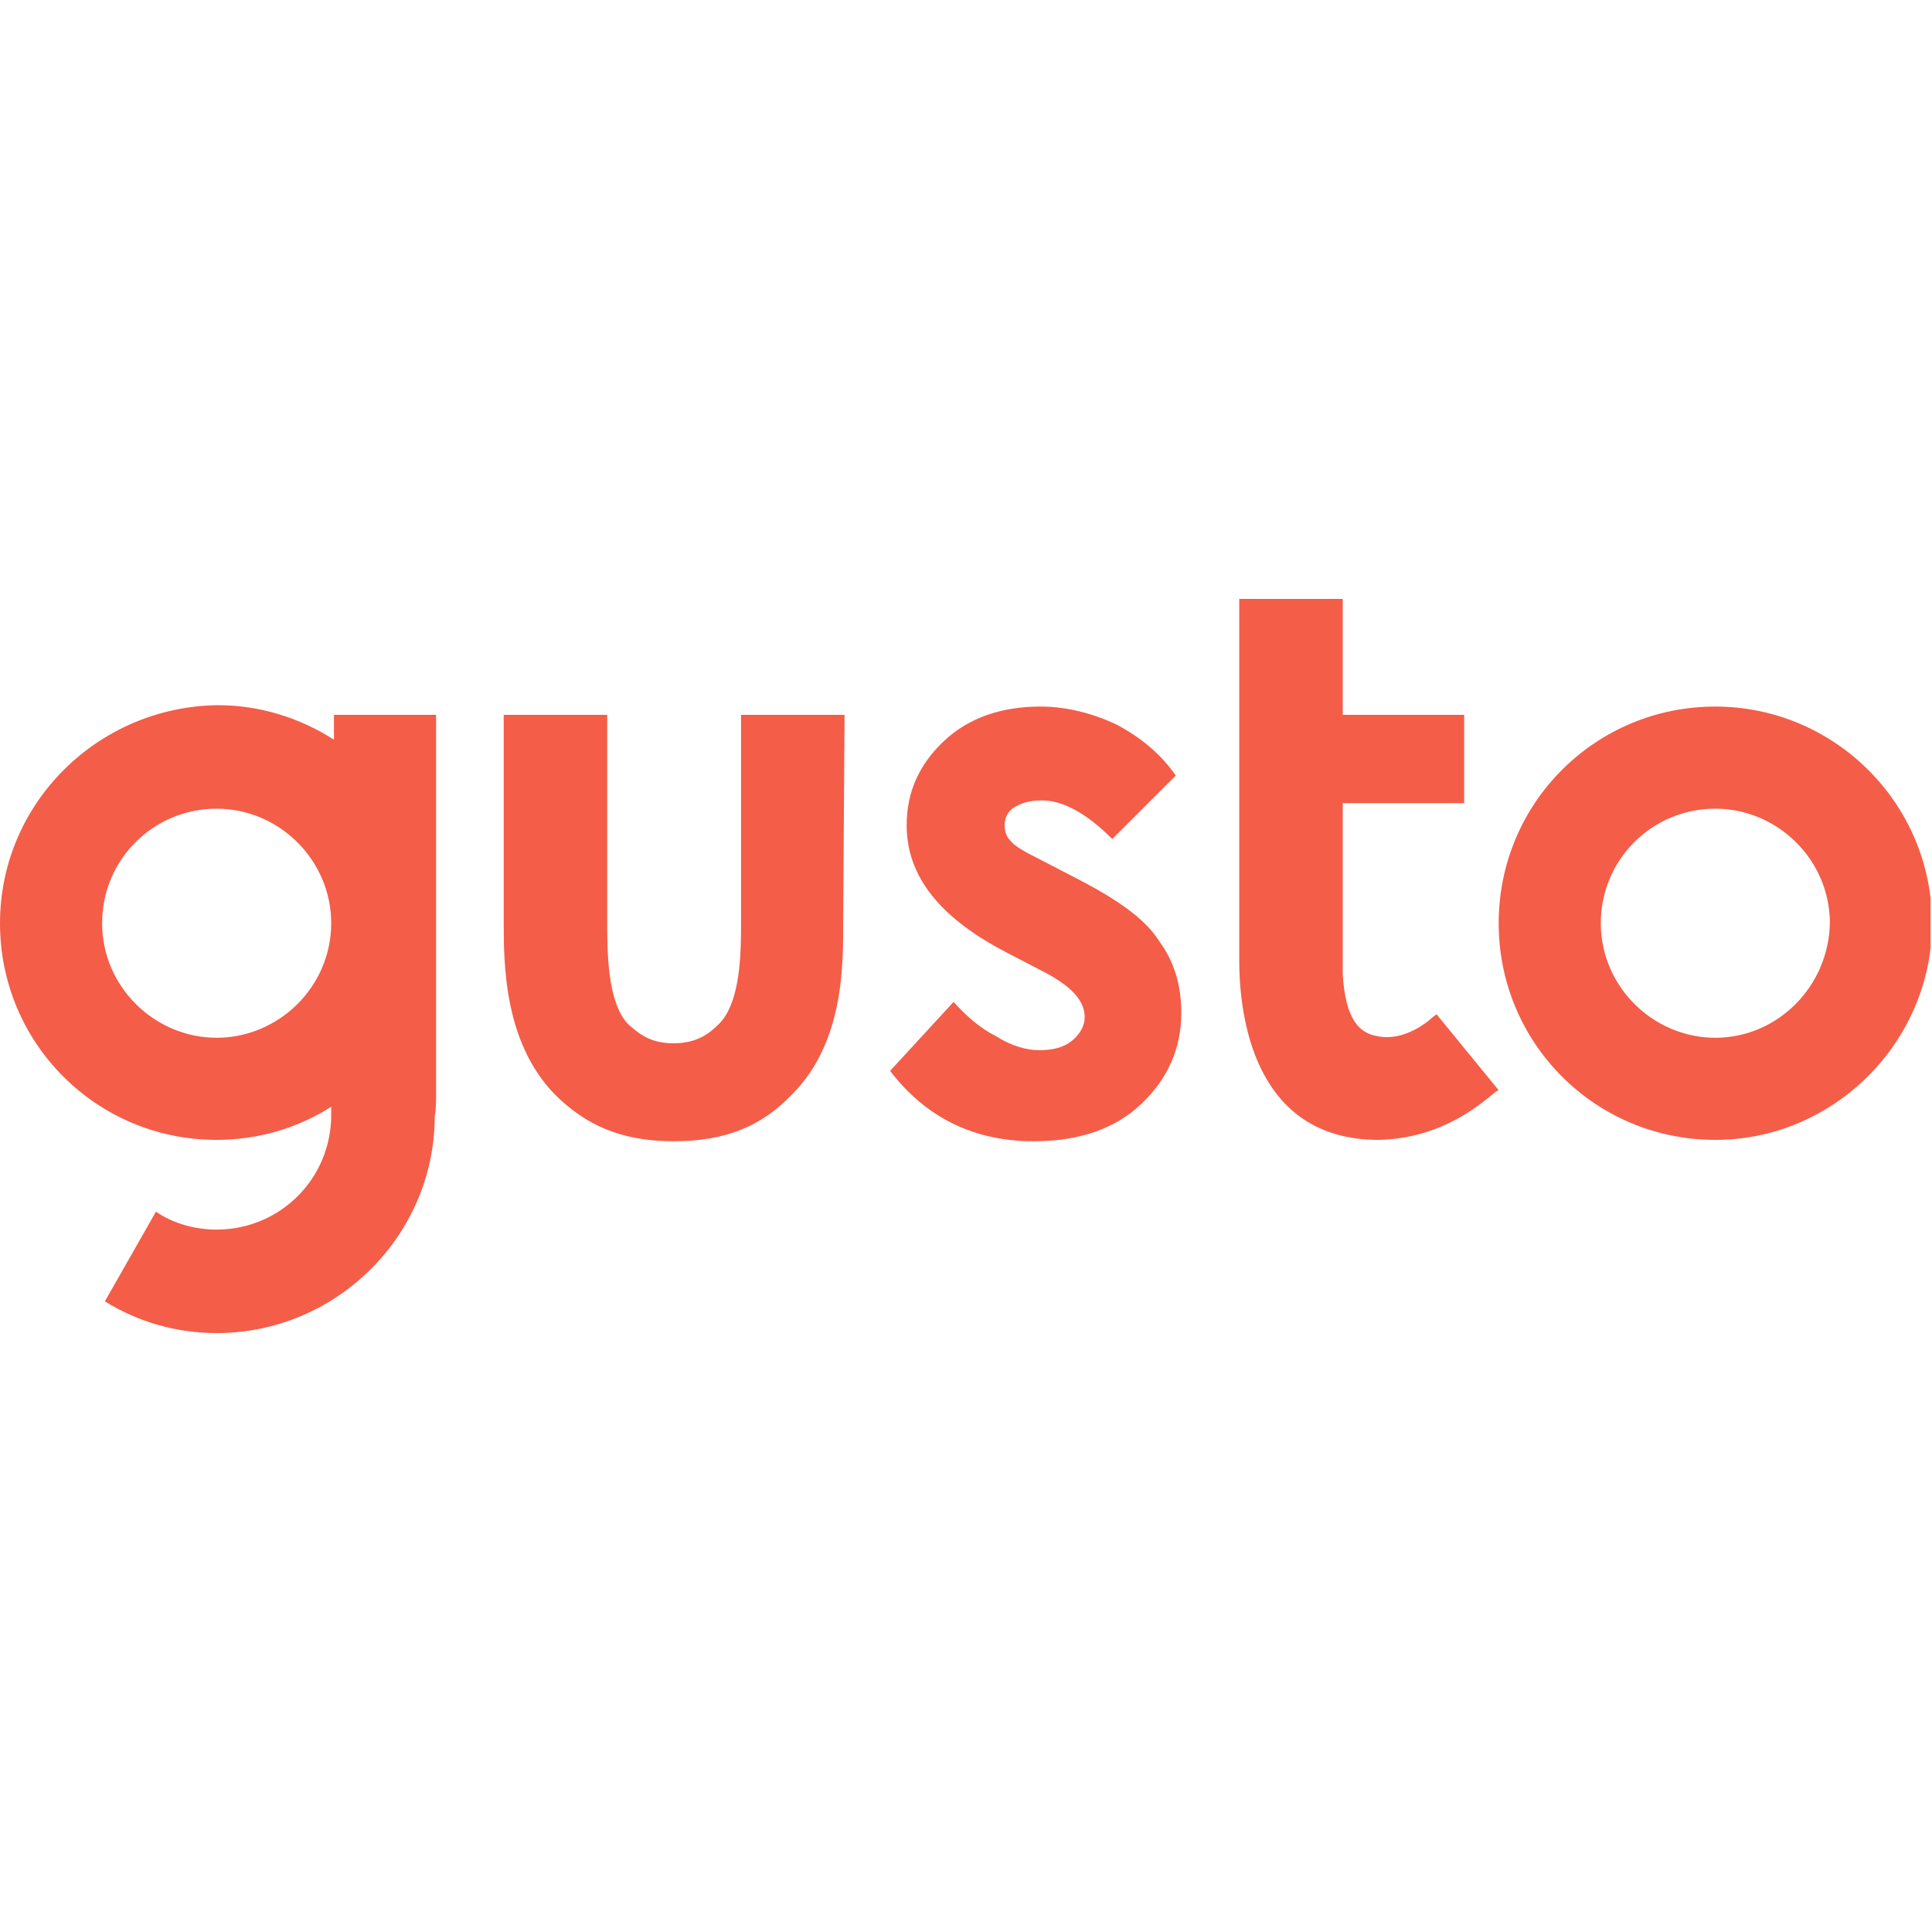 <?xml version="1.0" encoding="utf-8"?>
<!-- Generator: Adobe Illustrator 27.2.0, SVG Export Plug-In . SVG Version: 6.00 Build 0)  -->
<svg version="1.1" id="Layer_1" xmlns="http://www.w3.org/2000/svg" xmlns:xlink="http://www.w3.org/1999/xlink" x="0px" y="0px"
	 viewBox="0 0 140 140" style="enable-background:new 0 0 140 140;" xml:space="preserve">
<style type="text/css">
	.st0{clip-path:url(#SVGID_00000167374674175430597630000003378926914340028050_);}
	.st1{clip-path:url(#SVGID_00000119809757414220032470000006601225101283641004_);fill:#F45D48;}
</style>
<g id="Artwork_130_00000002381790013708619350000002993865296995925920_">
	<g>
		<defs>
			<rect id="SVGID_1_" x="0" y="43.4" width="139.9" height="53.2"/>
		</defs>
		<clipPath id="SVGID_00000014625207243112216190000002314243571311208077_">
			<use xlink:href="#SVGID_1_"  style="overflow:visible;"/>
		</clipPath>
		<g style="clip-path:url(#SVGID_00000014625207243112216190000002314243571311208077_);">
			<defs>
				<rect id="SVGID_00000005969080972757991220000006984247659144508813_" x="0" y="43.4" width="139.9" height="53.2"/>
			</defs>
			<clipPath id="SVGID_00000175318637469328842660000007385826328697320326_">
				<use xlink:href="#SVGID_00000005969080972757991220000006984247659144508813_"  style="overflow:visible;"/>
			</clipPath>
			<path style="clip-path:url(#SVGID_00000175318637469328842660000007385826328697320326_);fill:#F45D48;" d="M124.3,51.2
				c-8.7,0-15.7,7-15.7,15.7c0,8.7,7,15.7,15.7,15.7c8.6,0,15.7-7.1,15.7-15.7C140,58.2,132.9,51.2,124.3,51.2 M124.3,75.2
				c-4.5,0-8.3-3.7-8.3-8.3s3.7-8.3,8.3-8.3c4.5,0,8.3,3.7,8.3,8.3C132.5,71.5,128.8,75.2,124.3,75.2 M78.1,63.7l-2.7-1.4
				c-1.2-0.6-1.9-1-2.2-1.4c-0.3-0.3-0.4-0.7-0.4-1.1c0-0.5,0.2-1,0.7-1.3c0.5-0.3,1.1-0.5,2-0.5c1.5,0,3.2,0.9,5.1,2.8l4.6-4.6
				c-1.1-1.6-2.6-2.8-4.3-3.7c-1.7-0.8-3.6-1.3-5.5-1.3c-2.8,0-5.2,0.8-7,2.5c-1.8,1.7-2.7,3.7-2.7,6.1c0,3.7,2.4,6.7,7.2,9.2
				l2.5,1.3c2.2,1.1,3.2,2.2,3.2,3.4c0,0.6-0.3,1.2-0.9,1.7c-0.6,0.5-1.4,0.7-2.4,0.7c-0.9,0-2-0.3-3.1-1c-1.2-0.6-2.2-1.5-3.1-2.5
				l-4.6,5c2.6,3.4,6.1,5.1,10.4,5.1c3.3,0,5.9-0.9,7.8-2.7c1.9-1.8,2.9-4,2.9-6.6c0-2-0.5-3.7-1.6-5.2C83,66.6,81,65.2,78.1,63.7
				 M31.6,79.2V51.8h-7.4v1.8c-2.5-1.6-5.4-2.5-8.4-2.5C7.1,51.2,0,58.2,0,66.9c0,8.7,7,15.7,15.7,15.7c2.9,0,5.8-0.8,8.3-2.4v0.6
				c0,4.6-3.7,8.3-8.3,8.3c-1.5,0-3.1-0.4-4.4-1.3l-3.7,6.5c2.4,1.5,5.2,2.3,8.1,2.3c8.7,0,15.8-7.1,15.8-15.7
				C31.6,80.5,31.6,79.6,31.6,79.2 M15.7,75.2c-4.5,0-8.3-3.7-8.3-8.3s3.7-8.3,8.3-8.3c4.5,0,8.3,3.7,8.3,8.3S20.2,75.2,15.7,75.2
				 M61.2,51.8h-7.5v15c0,2.1,0,5.8-1.6,7.4c-0.7,0.7-1.6,1.4-3.3,1.4c-1.7,0-2.5-0.7-3.3-1.4C44,72.6,44,68.9,44,66.8v-15h-7.5
				v14.9c0,3.1,0,8.8,3.7,12.6c2.2,2.2,4.8,3.4,8.6,3.4c3.8,0,6.4-1.1,8.6-3.4c3.8-3.8,3.7-9.5,3.7-12.6L61.2,51.8z M103.6,73.9
				c-0.6,0.5-2.1,1.5-3.7,1.2c-1.4-0.2-2.4-1.2-2.6-4.5V58.2h8.8v-6.4h-8.8v-8.4h-7.5V45v24.6c0,3.9,1,13,10.1,13
				c4.6-0.1,7.4-2.6,8.5-3.5l0.2-0.1l-4.5-5.5C104.1,73.5,103.8,73.7,103.6,73.9"/>
		</g>
	</g>
</g>
</svg>
